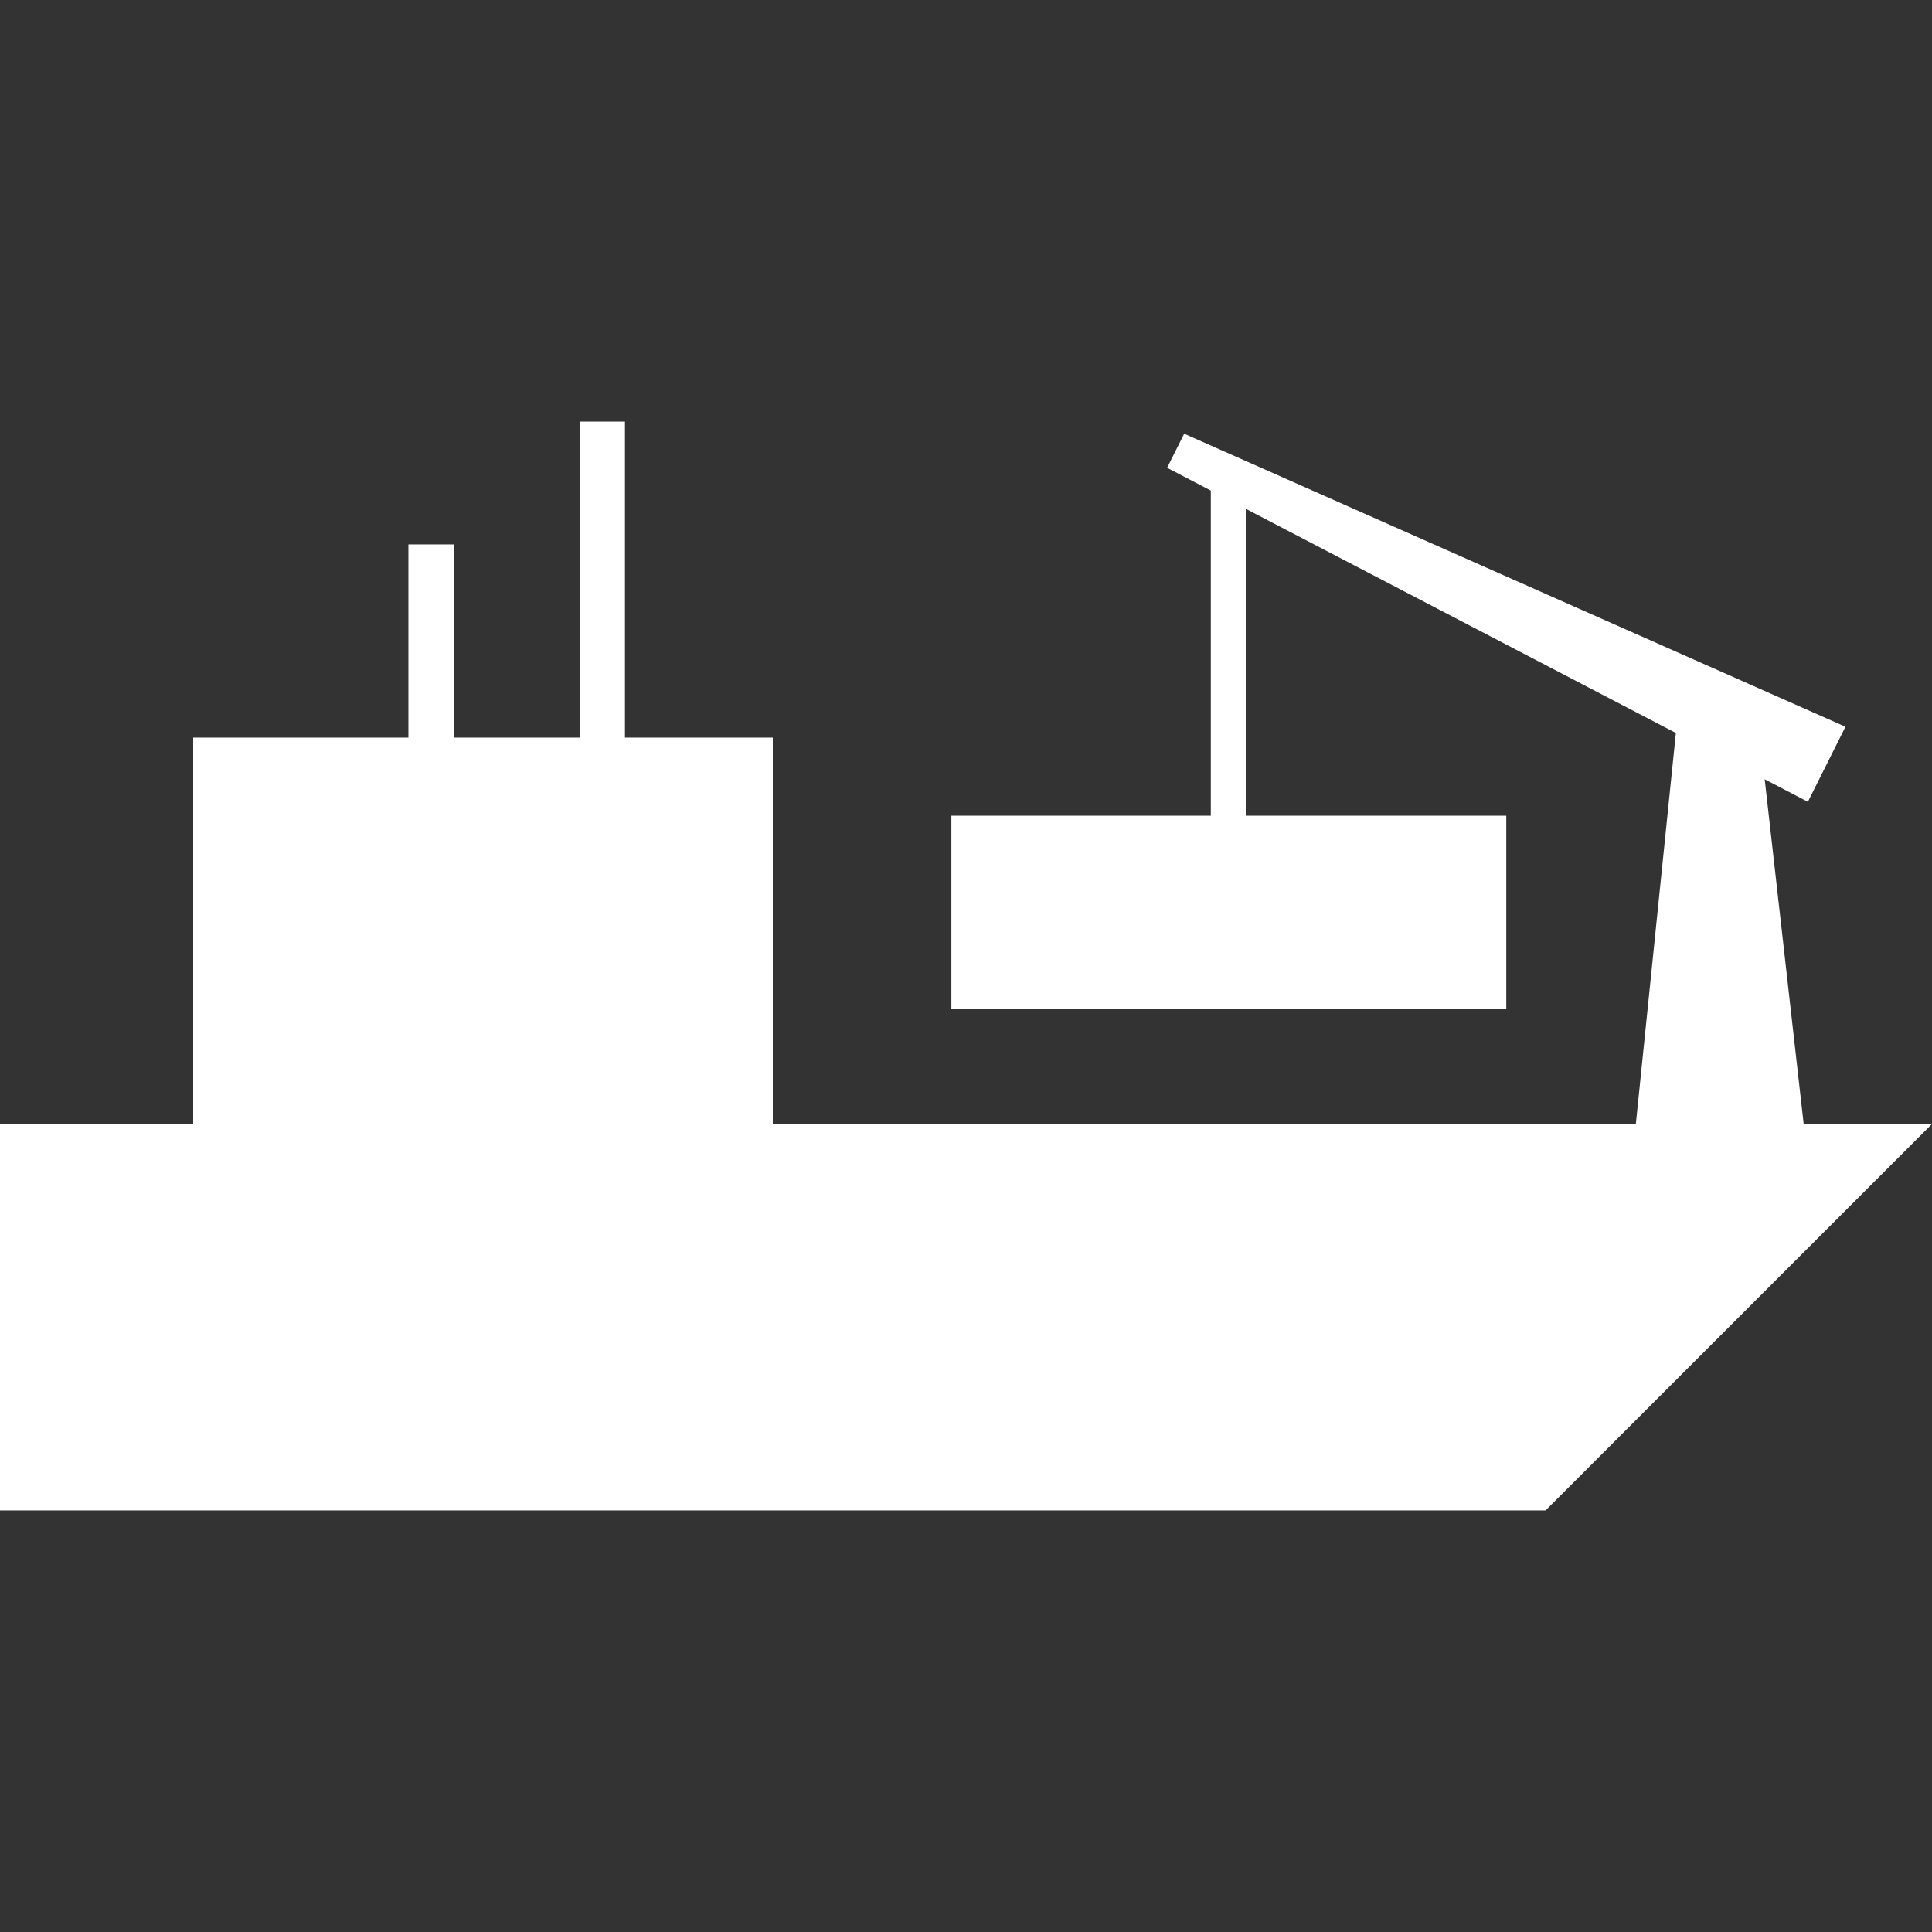 <?xml version="1.0" encoding="utf-8"?>
<!-- Generator: Adobe Illustrator 25.3.1, SVG Export Plug-In . SVG Version: 6.00 Build 0)  -->
<svg version="1.1" id="Layer_1" xmlns="http://www.w3.org/2000/svg" xmlns:xlink="http://www.w3.org/1999/xlink" x="0px" y="0px"
	 viewBox="0 0 300 300" style="enable-background:new 0 0 300 300;" xml:space="preserve">
<rect x="0" y="0" width="300" height="300" fill="#333333" stroke="none"/>
<style type="text/css">
	.st0{fill:#FFFFFF;}
</style>
<polygon class="st0" points="274.02,121.006 280.727,124.502 286.56,112.85 183.879,67.348 
	181.23,72.639 188.014,76.176 188.014,76.176 188.014,126.665 147.729,126.665 
	147.729,156.665 233.895,156.665 233.895,126.665 193.439,126.665 193.439,79.003 
	260.229,113.818 254.012,174.535 120,174.535 120,114.535 97.043,114.535 97.043,65.465 
	90,65.465 90,114.535 70.461,114.535 70.461,84.535 63.417,84.535 63.417,114.535 
	30,114.535 30,174.535 0,174.535 0,234.535 240,234.535 300,174.535 280.073,174.535 "/>
</svg>
